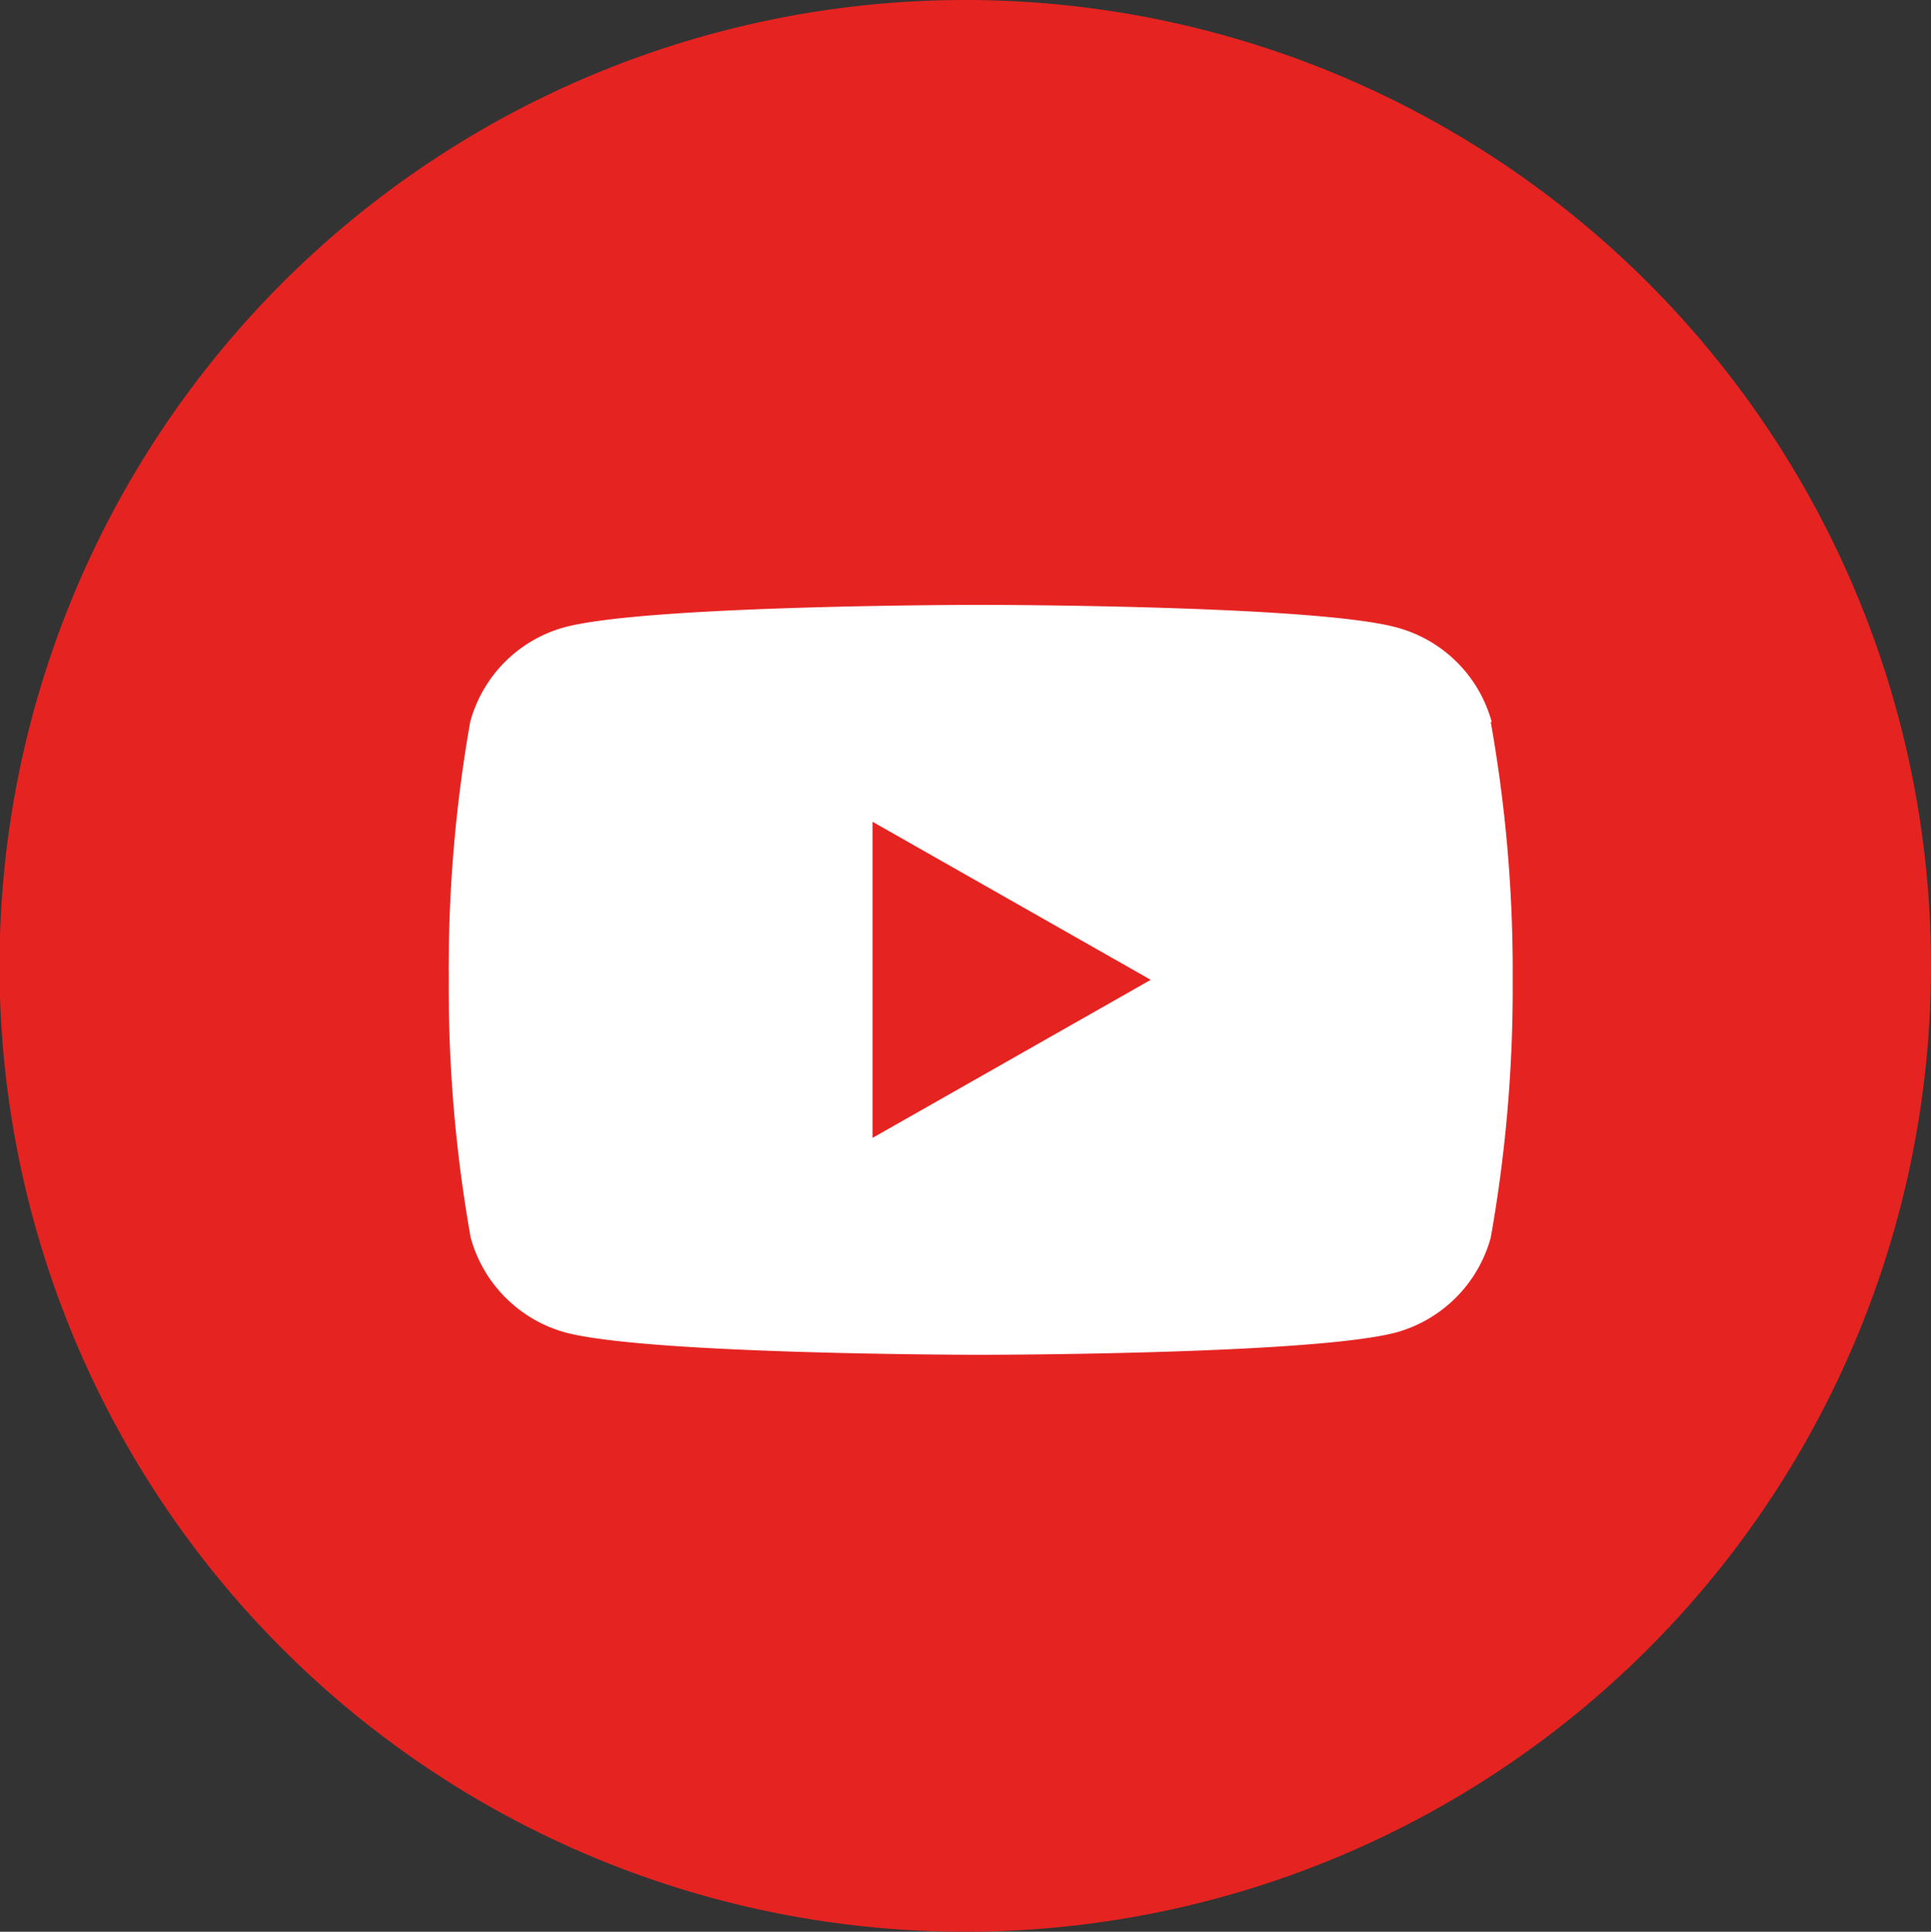 <?xml version="1.0" encoding="UTF-8"?> <svg xmlns="http://www.w3.org/2000/svg" id="Слой_1" data-name="Слой 1" viewBox="0 0 38.73 38.74"><rect x="0" y="0" width="38.73" height="38.74" fill="#333333" stroke="none"/> <defs> <style> .cls-1 { fill: #e52321; } .cls-2 { fill: #fff; } </style> </defs> <path class="cls-1" d="M38.73,19.37A19.37,19.37,0,1,1,19.36,0,19.37,19.37,0,0,1,38.73,19.37Z"></path> <path class="cls-2" d="M29.92,14.48A2.7,2.7,0,0,0,28,12.58c-1.67-.45-8.34-.45-8.34-.45s-6.67,0-8.34.45a2.7,2.7,0,0,0-1.89,1.9A28.47,28.47,0,0,0,9,19.65a28.53,28.53,0,0,0,.44,5.17,2.72,2.72,0,0,0,1.89,1.9c1.67.45,8.34.45,8.34.45s6.67,0,8.34-.45a2.72,2.72,0,0,0,1.89-1.9,28.53,28.53,0,0,0,.44-5.17,28.47,28.47,0,0,0-.44-5.17Z"></path> <polygon class="cls-1" points="17.5 22.82 23.08 19.65 17.5 16.48 17.5 22.82 17.5 22.82"></polygon> </svg> 
